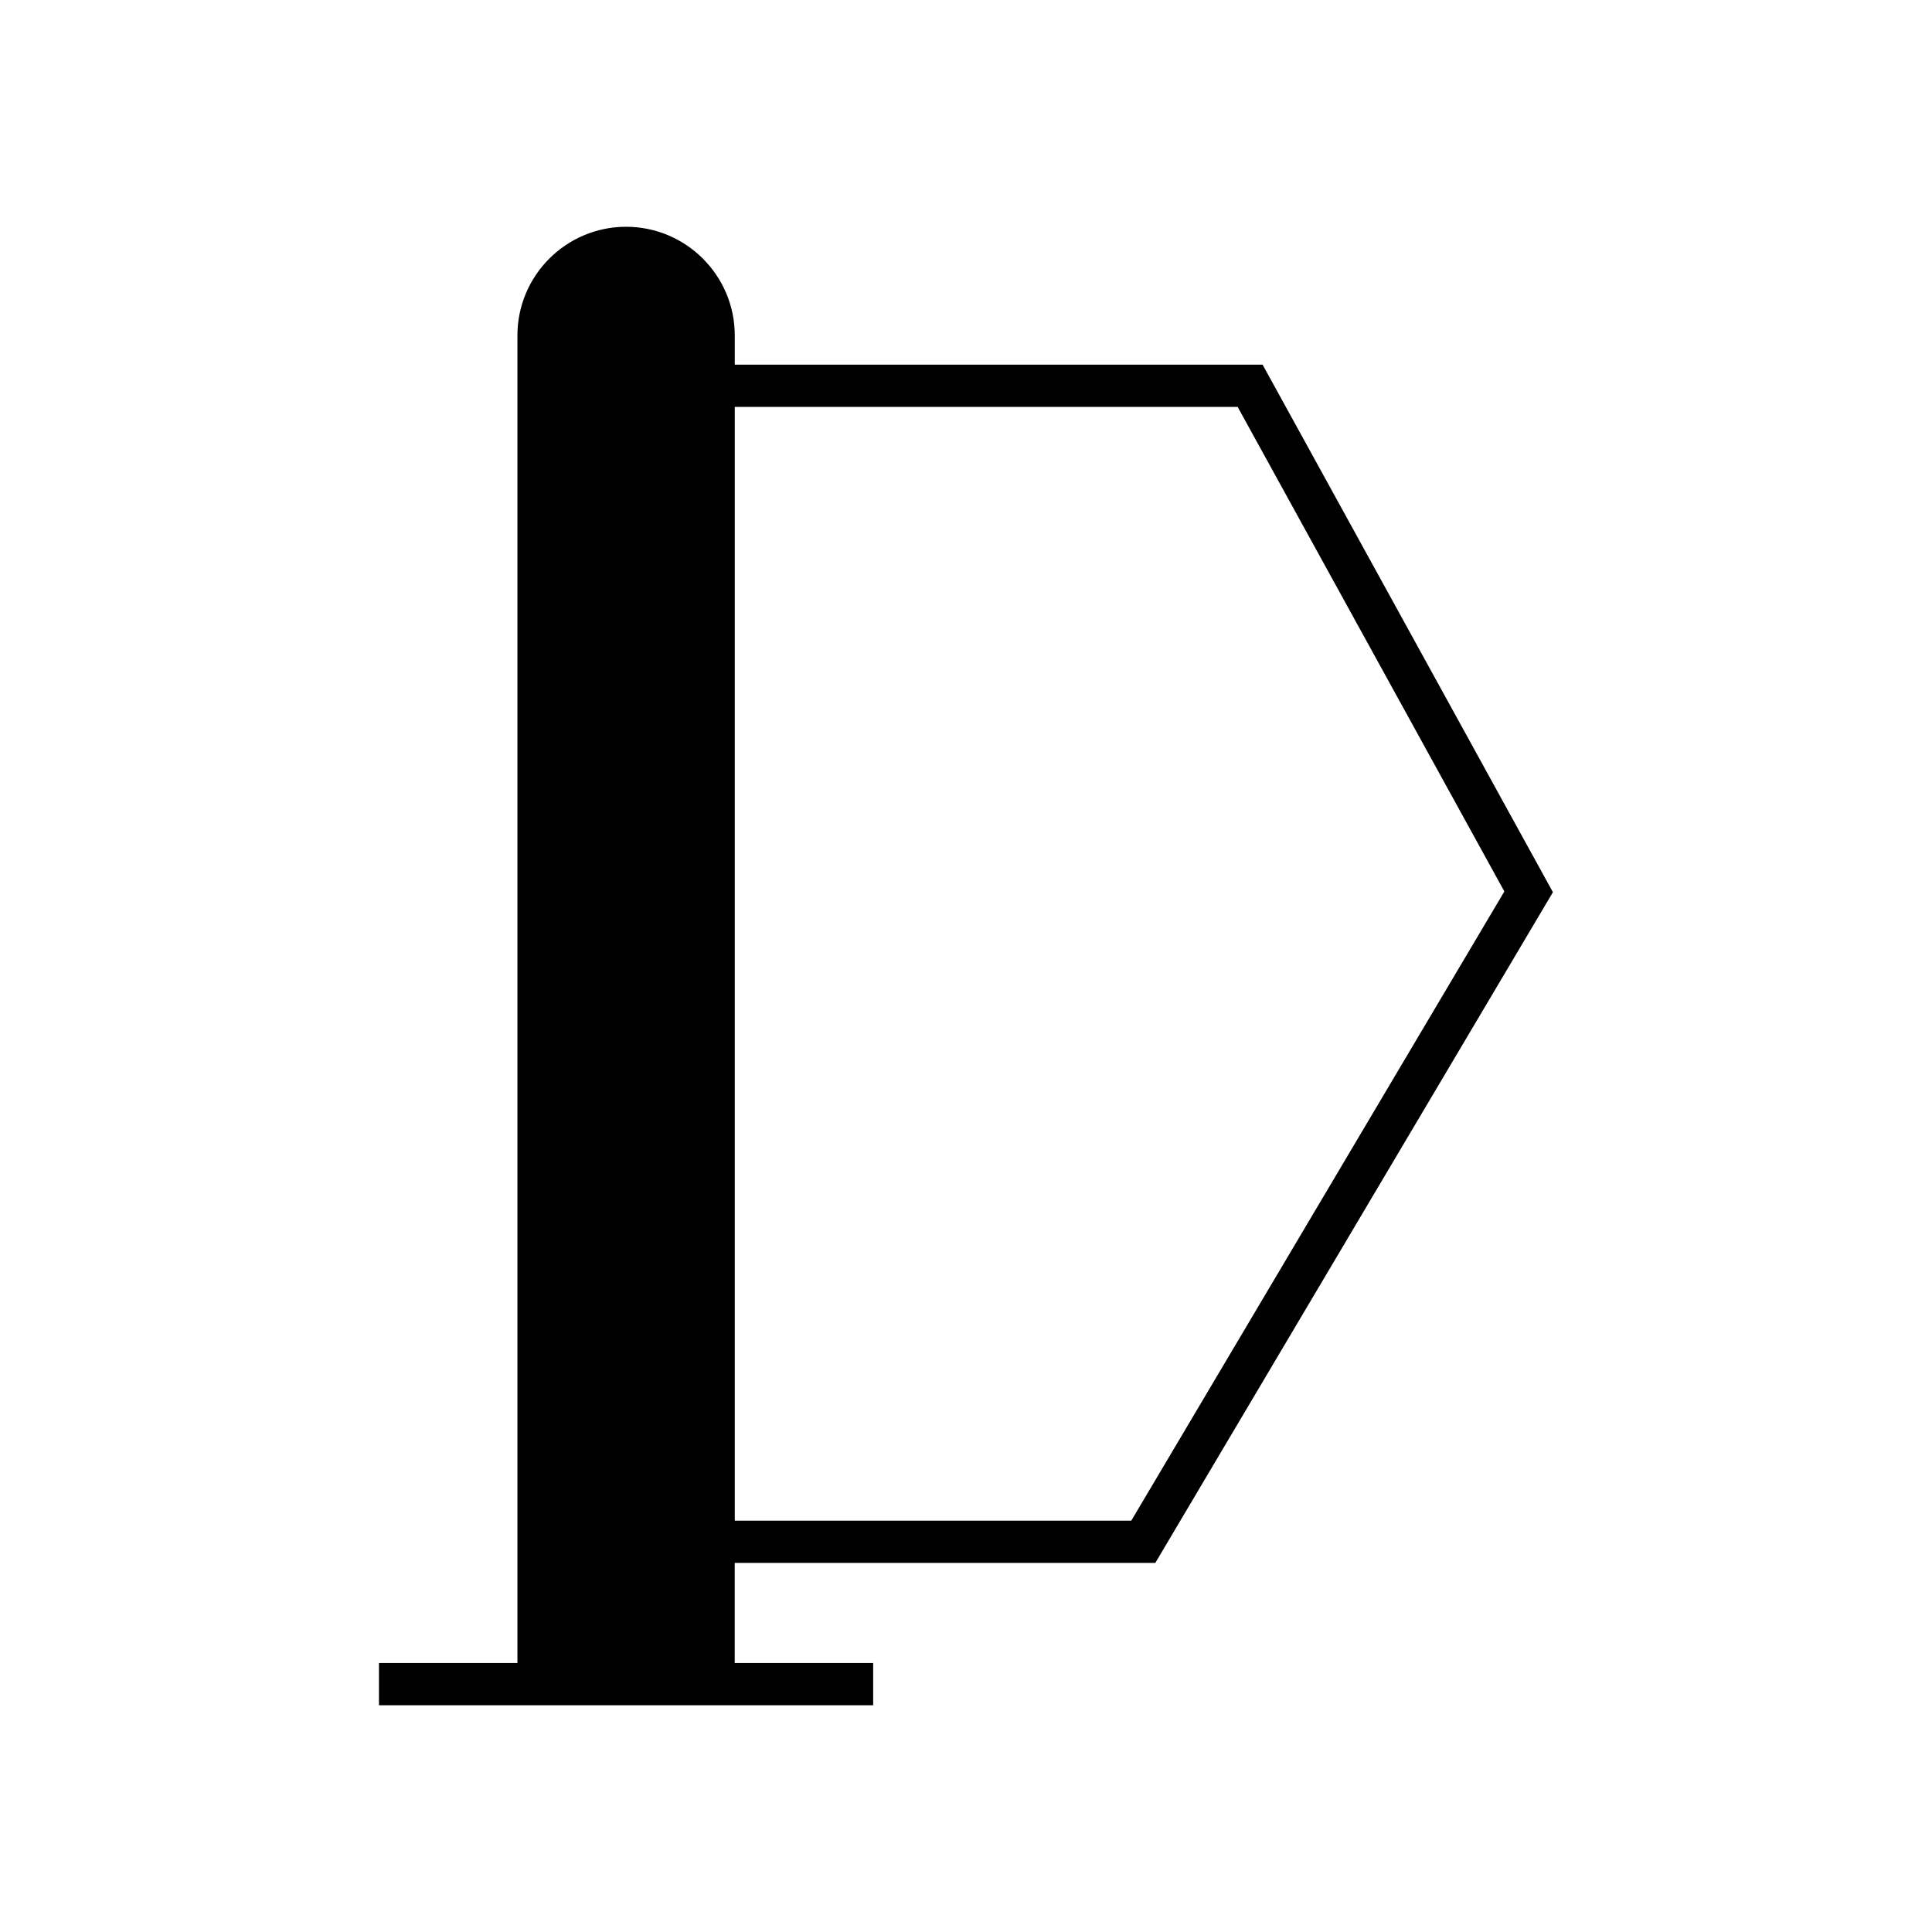 <?xml version="1.0" encoding="UTF-8"?>
<!-- Uploaded to: ICON Repo, www.svgrepo.com, Generator: ICON Repo Mixer Tools -->
<svg fill="#000000" width="800px" height="800px" version="1.1" viewBox="144 144 512 512" xmlns="http://www.w3.org/2000/svg">
 <path d="m478.6 240.64h-139.88v-7.746c0-15.879-12.918-28.797-28.801-28.797-15.879 0-28.797 12.918-28.797 28.797v351.82h-36.691v11.195h130.97v-11.195h-36.691v-26.531h111.46l105.37-177.74zm-34.797 306.35h-105.08v-295.15h133.27l70.676 128.4z"/>
</svg>